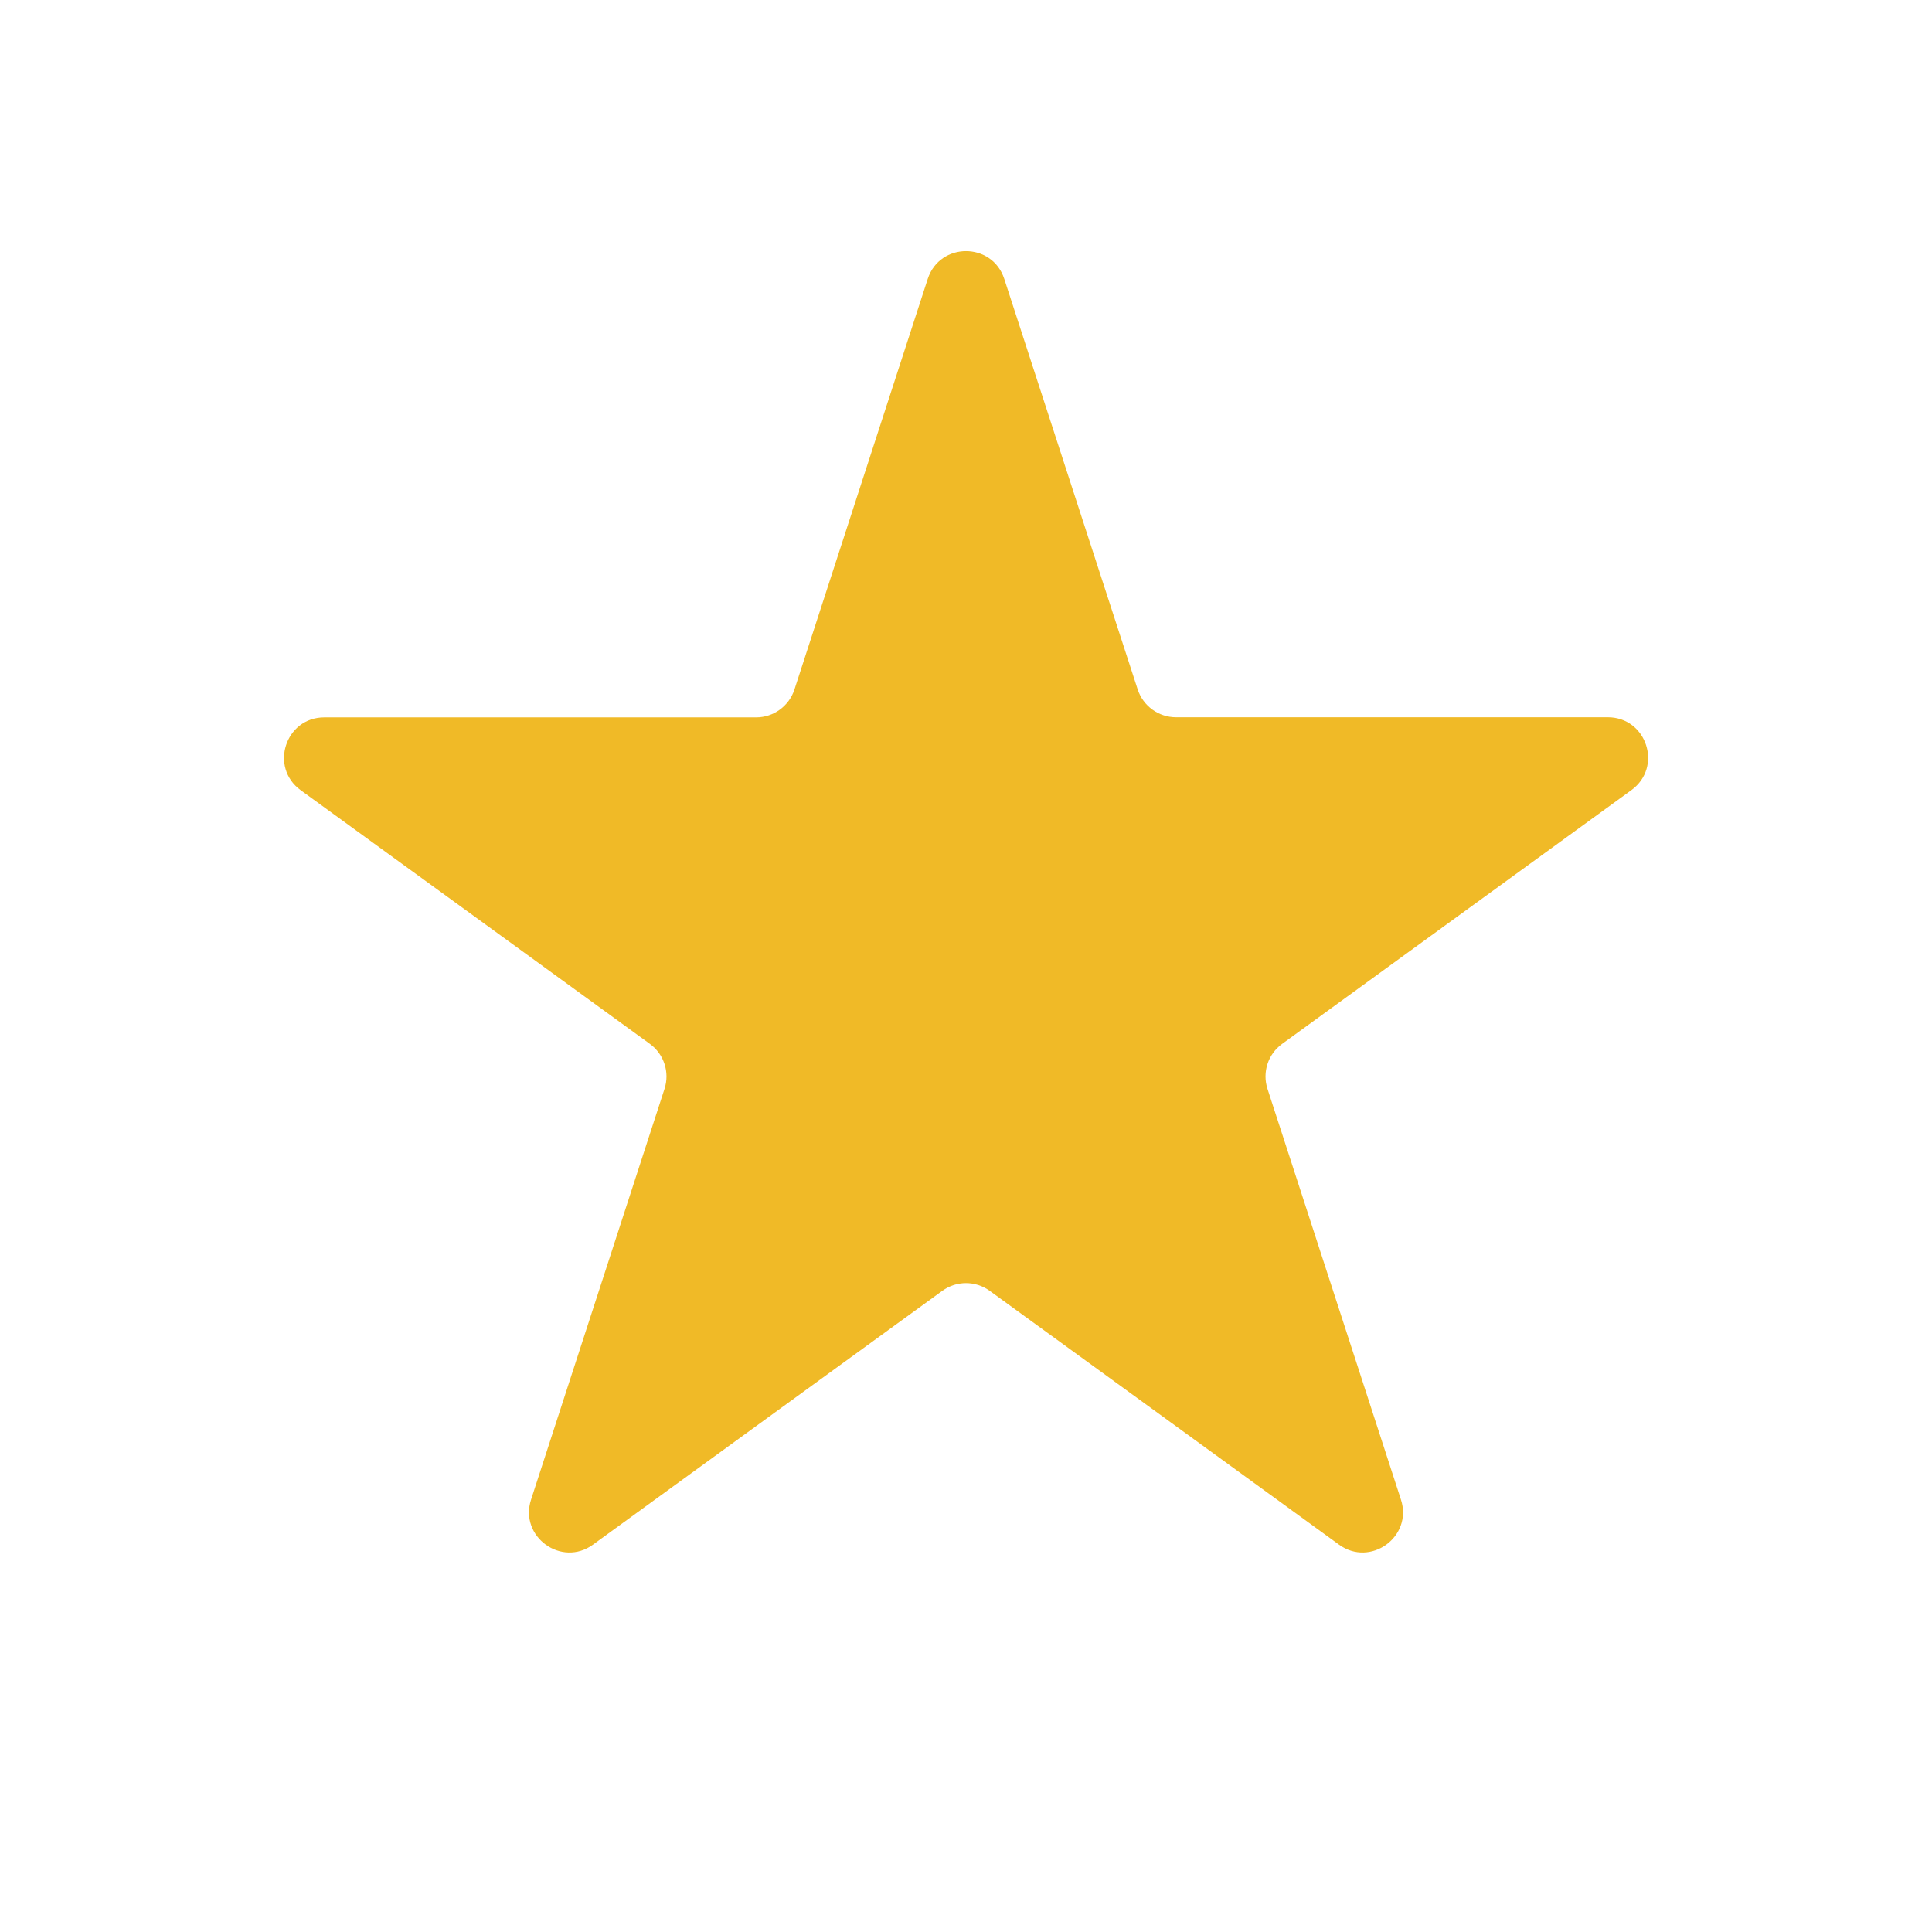 <svg xmlns="http://www.w3.org/2000/svg" width="16" height="16" fill="none" xmlns:v="https://vecta.io/nano"><path d="M7.683 2.31c.1-.307.534-.307.634 0L9.422 5.71c.045.137.173.23.317.23h3.576c.323 0 .457.413.196.603l-2.893 2.102c-.117.085-.166.235-.121.373l1.105 3.401c.1.307-.252.563-.513.373l-2.893-2.102c-.117-.085-.275-.085-.392 0l-2.893 2.102c-.261.19-.613-.066-.513-.373l1.105-3.401c.045-.137-.004-.288-.121-.373L2.49 6.544c-.261-.19-.127-.603.196-.603h3.576c.144 0 .272-.093.317-.23L7.683 2.31z" fill="#f0ba27"/></svg>